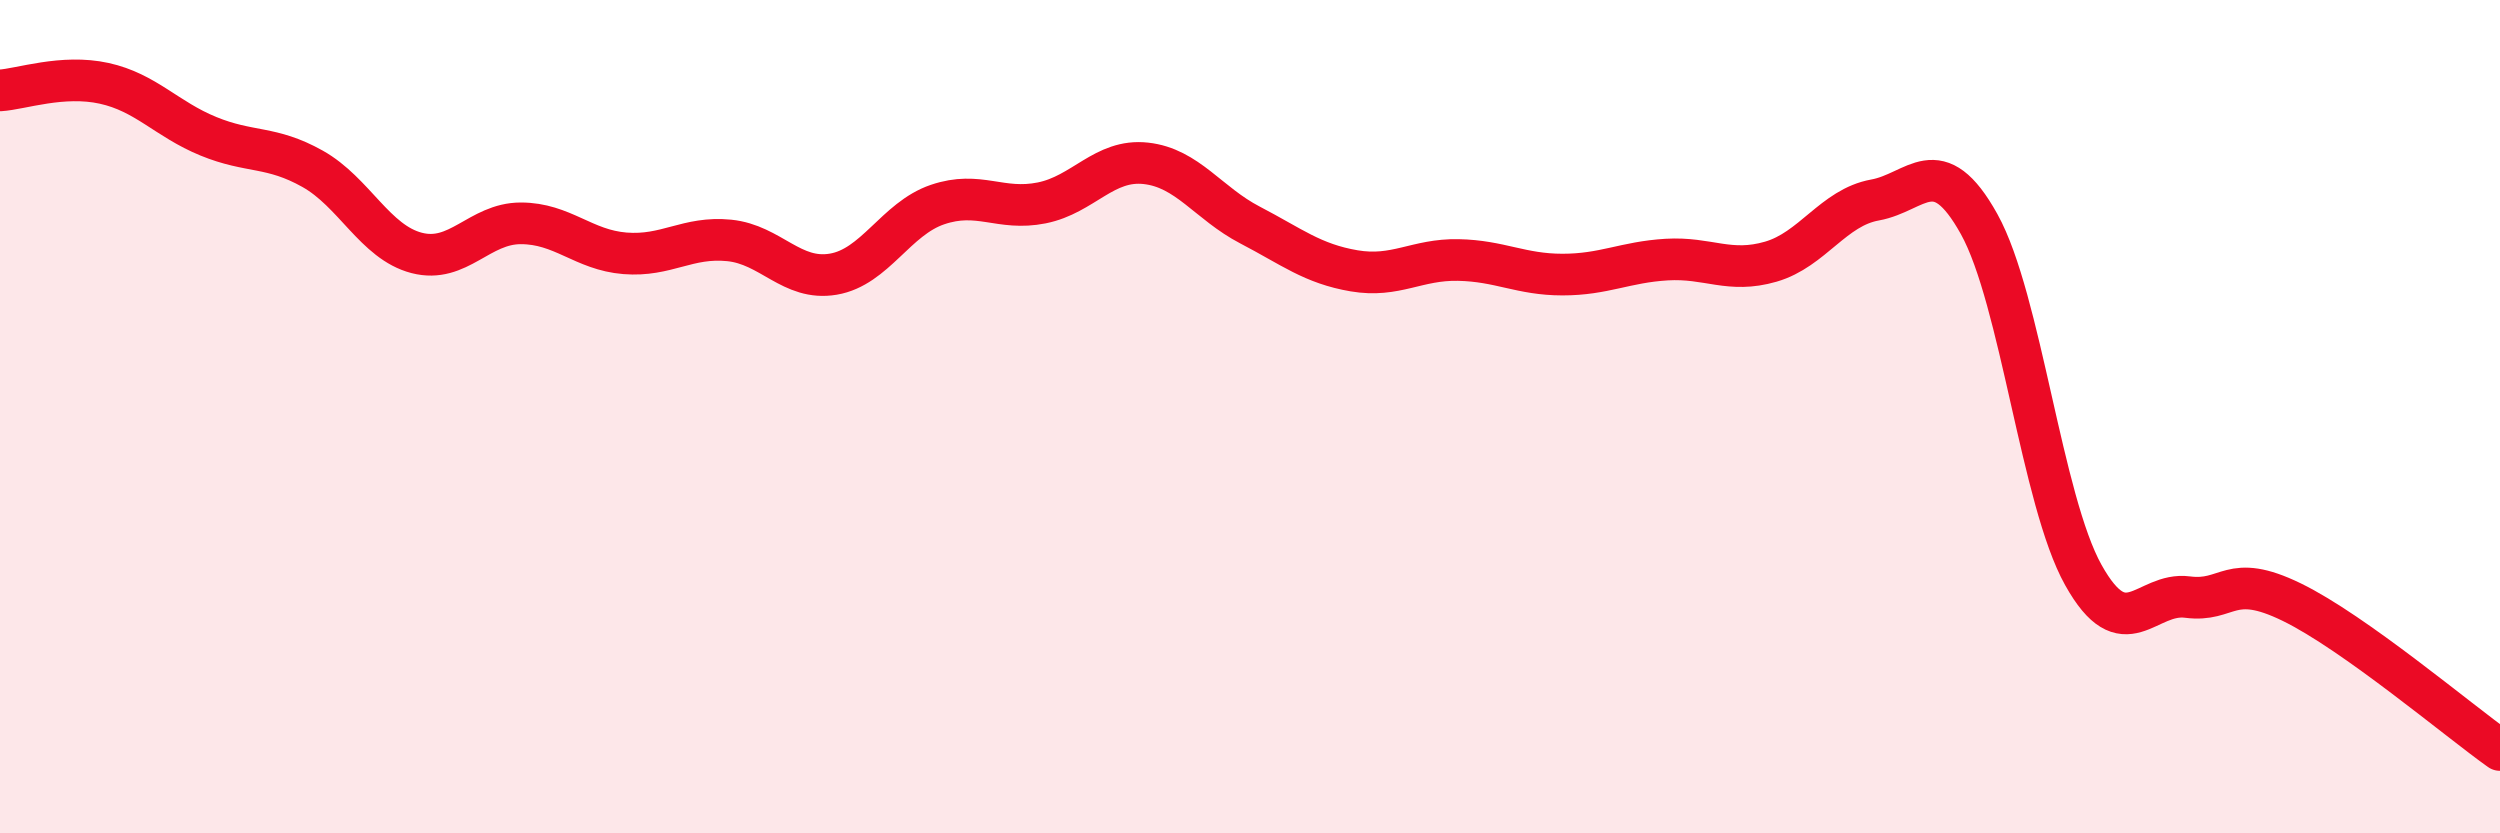 
    <svg width="60" height="20" viewBox="0 0 60 20" xmlns="http://www.w3.org/2000/svg">
      <path
        d="M 0,2.17 C 0.5,2.14 1.5,1.78 2.5,2 C 3.5,2.22 4,2.86 5,3.27 C 6,3.68 6.5,3.49 7.5,4.05 C 8.5,4.61 9,5.81 10,6.07 C 11,6.33 11.5,5.36 12.5,5.36 C 13.5,5.36 14,6 15,6.08 C 16,6.16 16.5,5.67 17.5,5.77 C 18.5,5.87 19,6.75 20,6.58 C 21,6.41 21.5,5.25 22.5,4.91 C 23.5,4.57 24,5.07 25,4.87 C 26,4.67 26.5,3.81 27.5,3.92 C 28.5,4.03 29,4.88 30,5.4 C 31,5.92 31.5,6.33 32.5,6.5 C 33.5,6.67 34,6.22 35,6.24 C 36,6.26 36.5,6.59 37.5,6.59 C 38.5,6.59 39,6.29 40,6.23 C 41,6.17 41.5,6.57 42.5,6.28 C 43.5,5.99 44,4.98 45,4.8 C 46,4.62 46.5,3.58 47.5,5.38 C 48.5,7.18 49,12.01 50,13.8 C 51,15.59 51.5,14.2 52.5,14.33 C 53.5,14.46 53.5,13.72 55,14.45 C 56.5,15.18 59,17.29 60,18L60 20L0 20Z"
        fill="#EB0A25"
        opacity="0.1"
        stroke-linecap="round"
        stroke-linejoin="round"
      />
      <path
        d="M 0,2.17 C 0.5,2.14 1.5,1.78 2.5,2 C 3.5,2.22 4,2.86 5,3.27 C 6,3.68 6.5,3.49 7.5,4.05 C 8.5,4.61 9,5.81 10,6.07 C 11,6.33 11.5,5.36 12.5,5.36 C 13.5,5.36 14,6 15,6.08 C 16,6.16 16.5,5.67 17.5,5.77 C 18.5,5.87 19,6.75 20,6.58 C 21,6.41 21.5,5.25 22.5,4.91 C 23.5,4.57 24,5.07 25,4.87 C 26,4.67 26.5,3.81 27.5,3.92 C 28.5,4.03 29,4.88 30,5.4 C 31,5.92 31.5,6.33 32.5,6.5 C 33.5,6.67 34,6.22 35,6.24 C 36,6.26 36.5,6.59 37.5,6.59 C 38.5,6.59 39,6.29 40,6.23 C 41,6.17 41.5,6.57 42.5,6.28 C 43.5,5.99 44,4.98 45,4.8 C 46,4.62 46.5,3.58 47.5,5.38 C 48.5,7.18 49,12.01 50,13.8 C 51,15.59 51.5,14.2 52.5,14.33 C 53.5,14.46 53.5,13.72 55,14.45 C 56.5,15.18 59,17.29 60,18"
        stroke="#EB0A25"
        stroke-width="1"
        fill="none"
        stroke-linecap="round"
        stroke-linejoin="round"
      />
    </svg>
  
